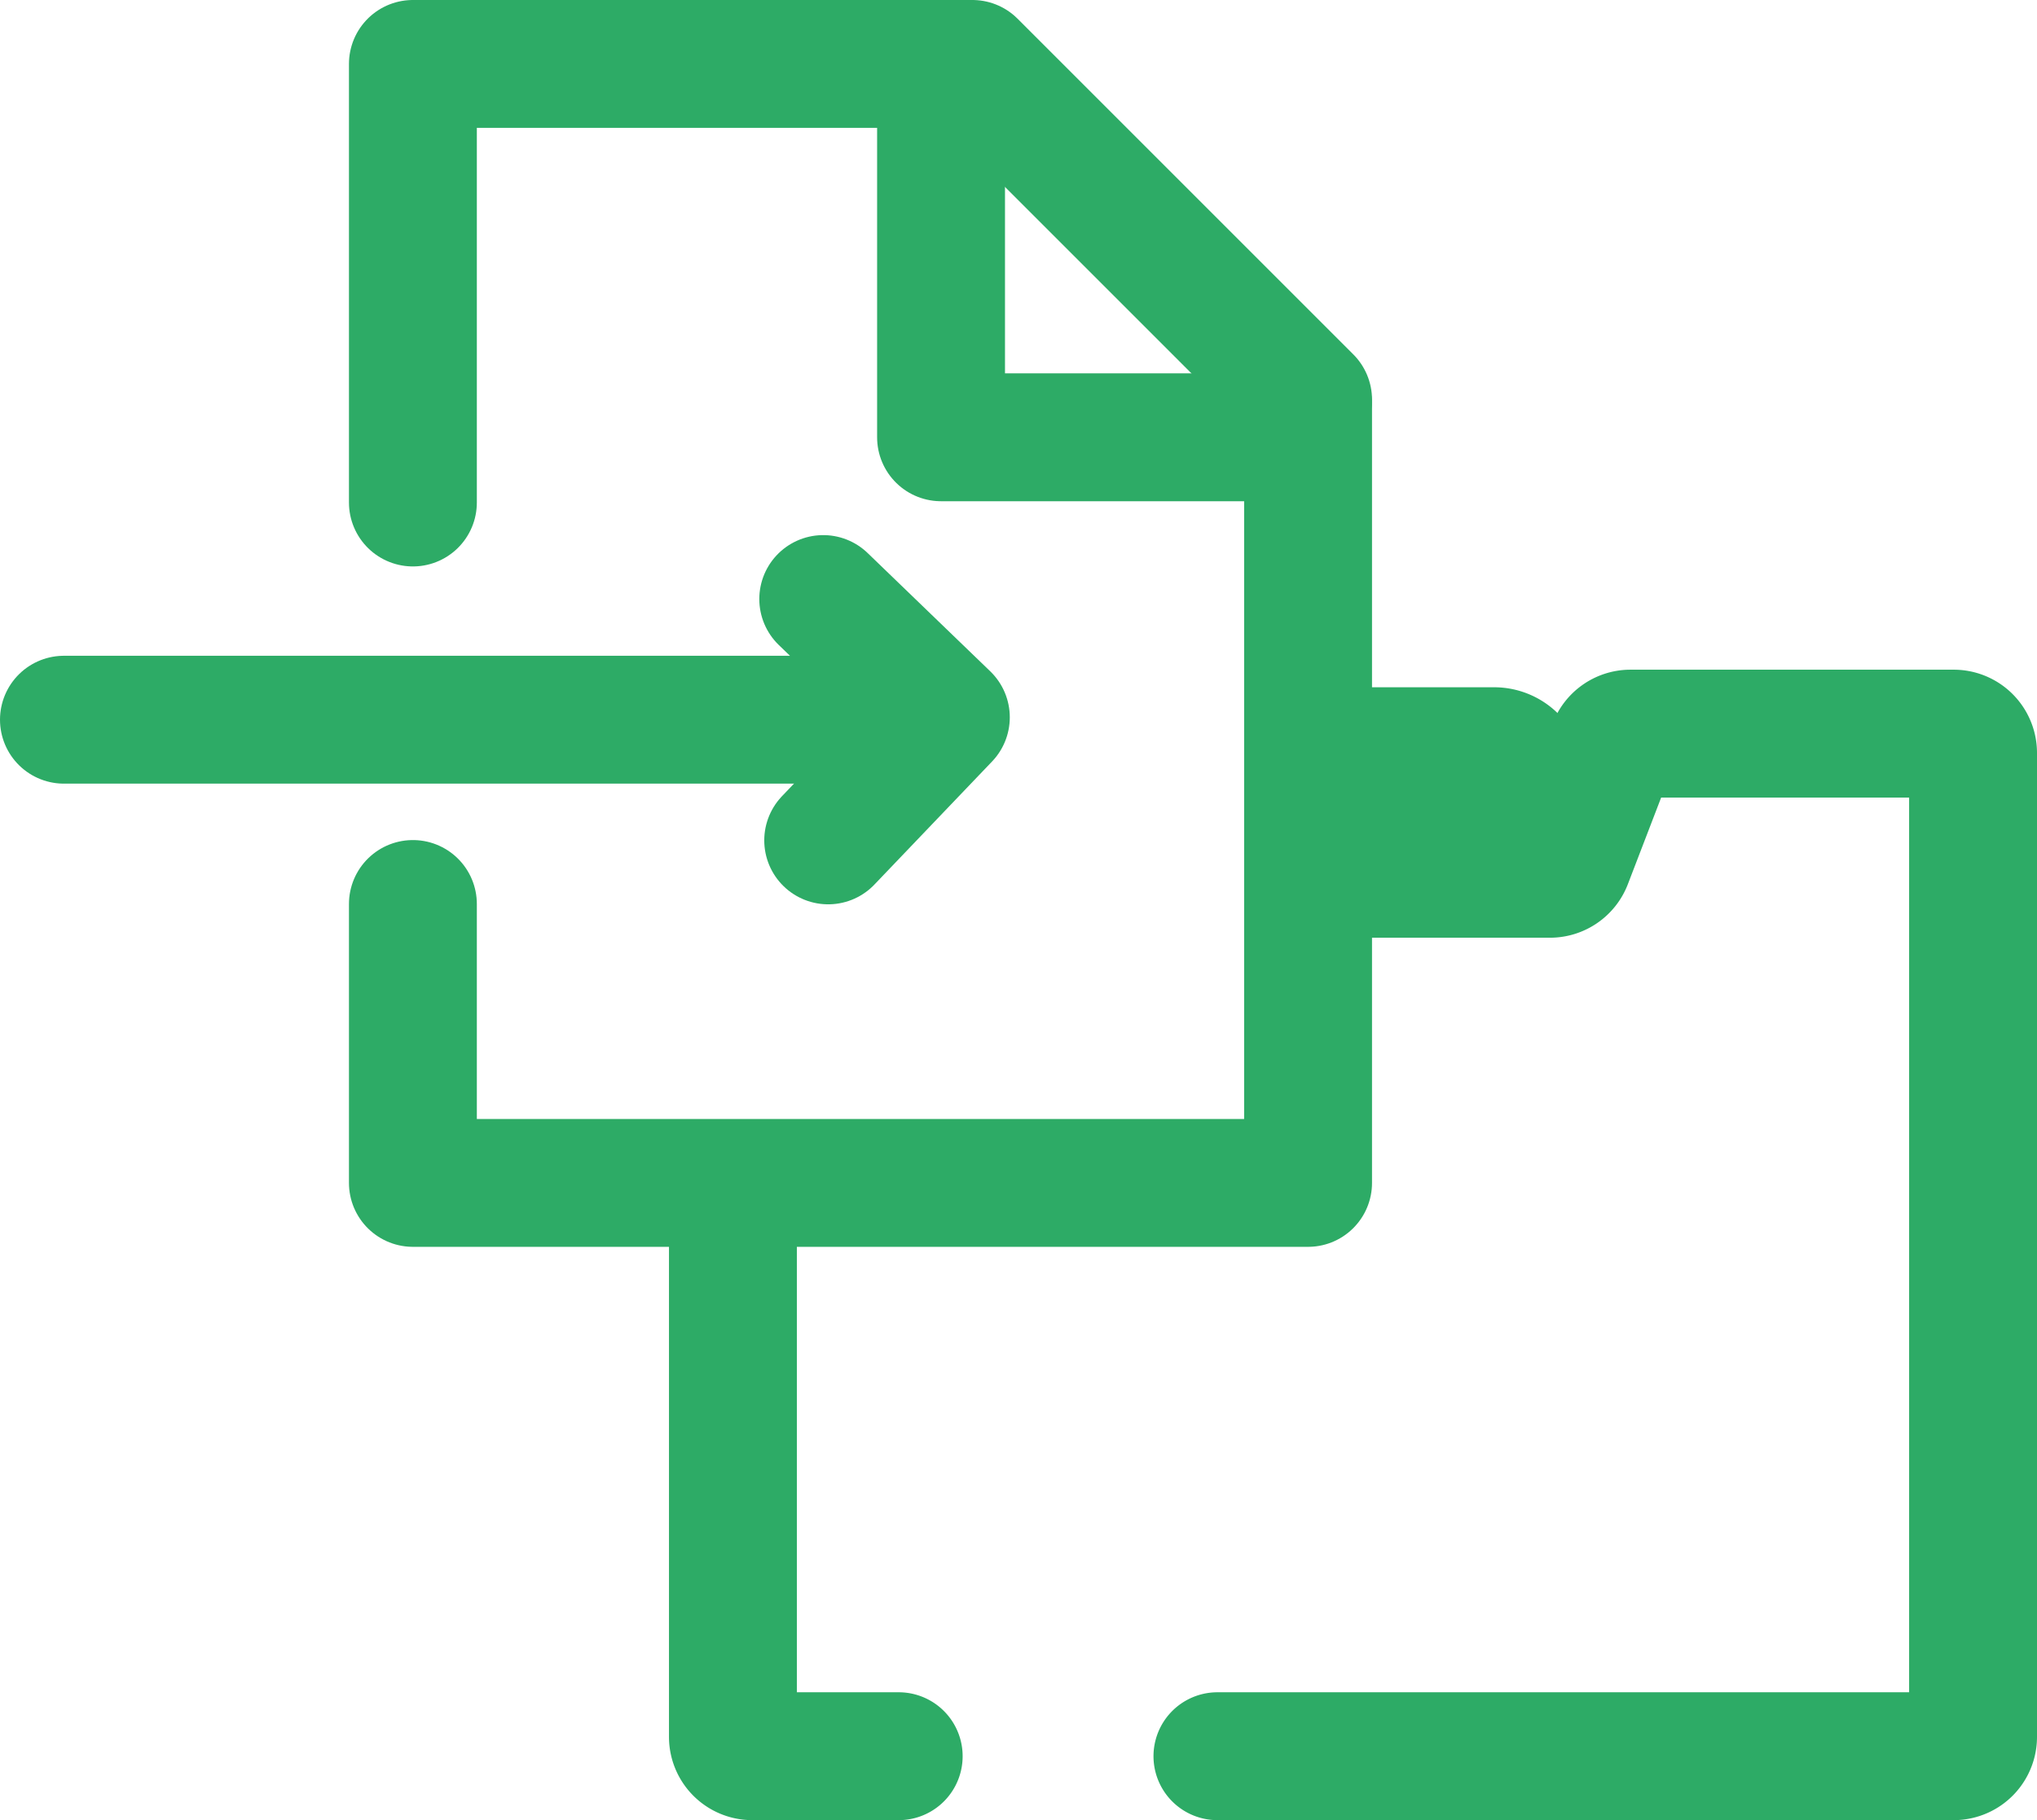<svg xmlns="http://www.w3.org/2000/svg" viewBox="0 0 127.43 113.88"><defs><style>.cls-1,.cls-2{fill:none;stroke:#2dab66;stroke-linejoin:round;stroke-width:8px;}.cls-1{stroke-linecap:round;}</style></defs><g id="Layer_2" data-name="Layer 2"><g id="Layer_1-2" data-name="Layer 1"><path class="cls-1" d="M56.22,109.88H47.06a1.21,1.21,0,0,1-1.21-1.21V76"/><path class="cls-1" d="M76.16,109.88h46.06a1.21,1.21,0,0,0,1.21-1.21v-54h0V47.11a1.21,1.21,0,0,0-1.21-1.21H102a1.21,1.21,0,0,0-1.13.78L98.1,53.89a1.22,1.22,0,0,1-1.14.78H82.36"/><path class="cls-1" d="M82.36,47H93.47a1.68,1.68,0,0,1,1.68,1.68v5"/><polyline class="cls-1" points="25.83 31.44 25.83 4 60.83 4 81.83 25 81.83 25"/><polyline class="cls-1" points="81.83 25.33 81.83 74.01 25.83 74.01 25.83 56.56"/><polyline class="cls-2" points="58.87 6.36 58.87 27.36 79.87 27.36"/><line class="cls-1" x1="54.15" y1="45.03" x2="4" y2="45.03"/><polyline class="cls-1" points="51.81 52.58 59.17 44.88 51.5 37.48"/></g></g></svg>